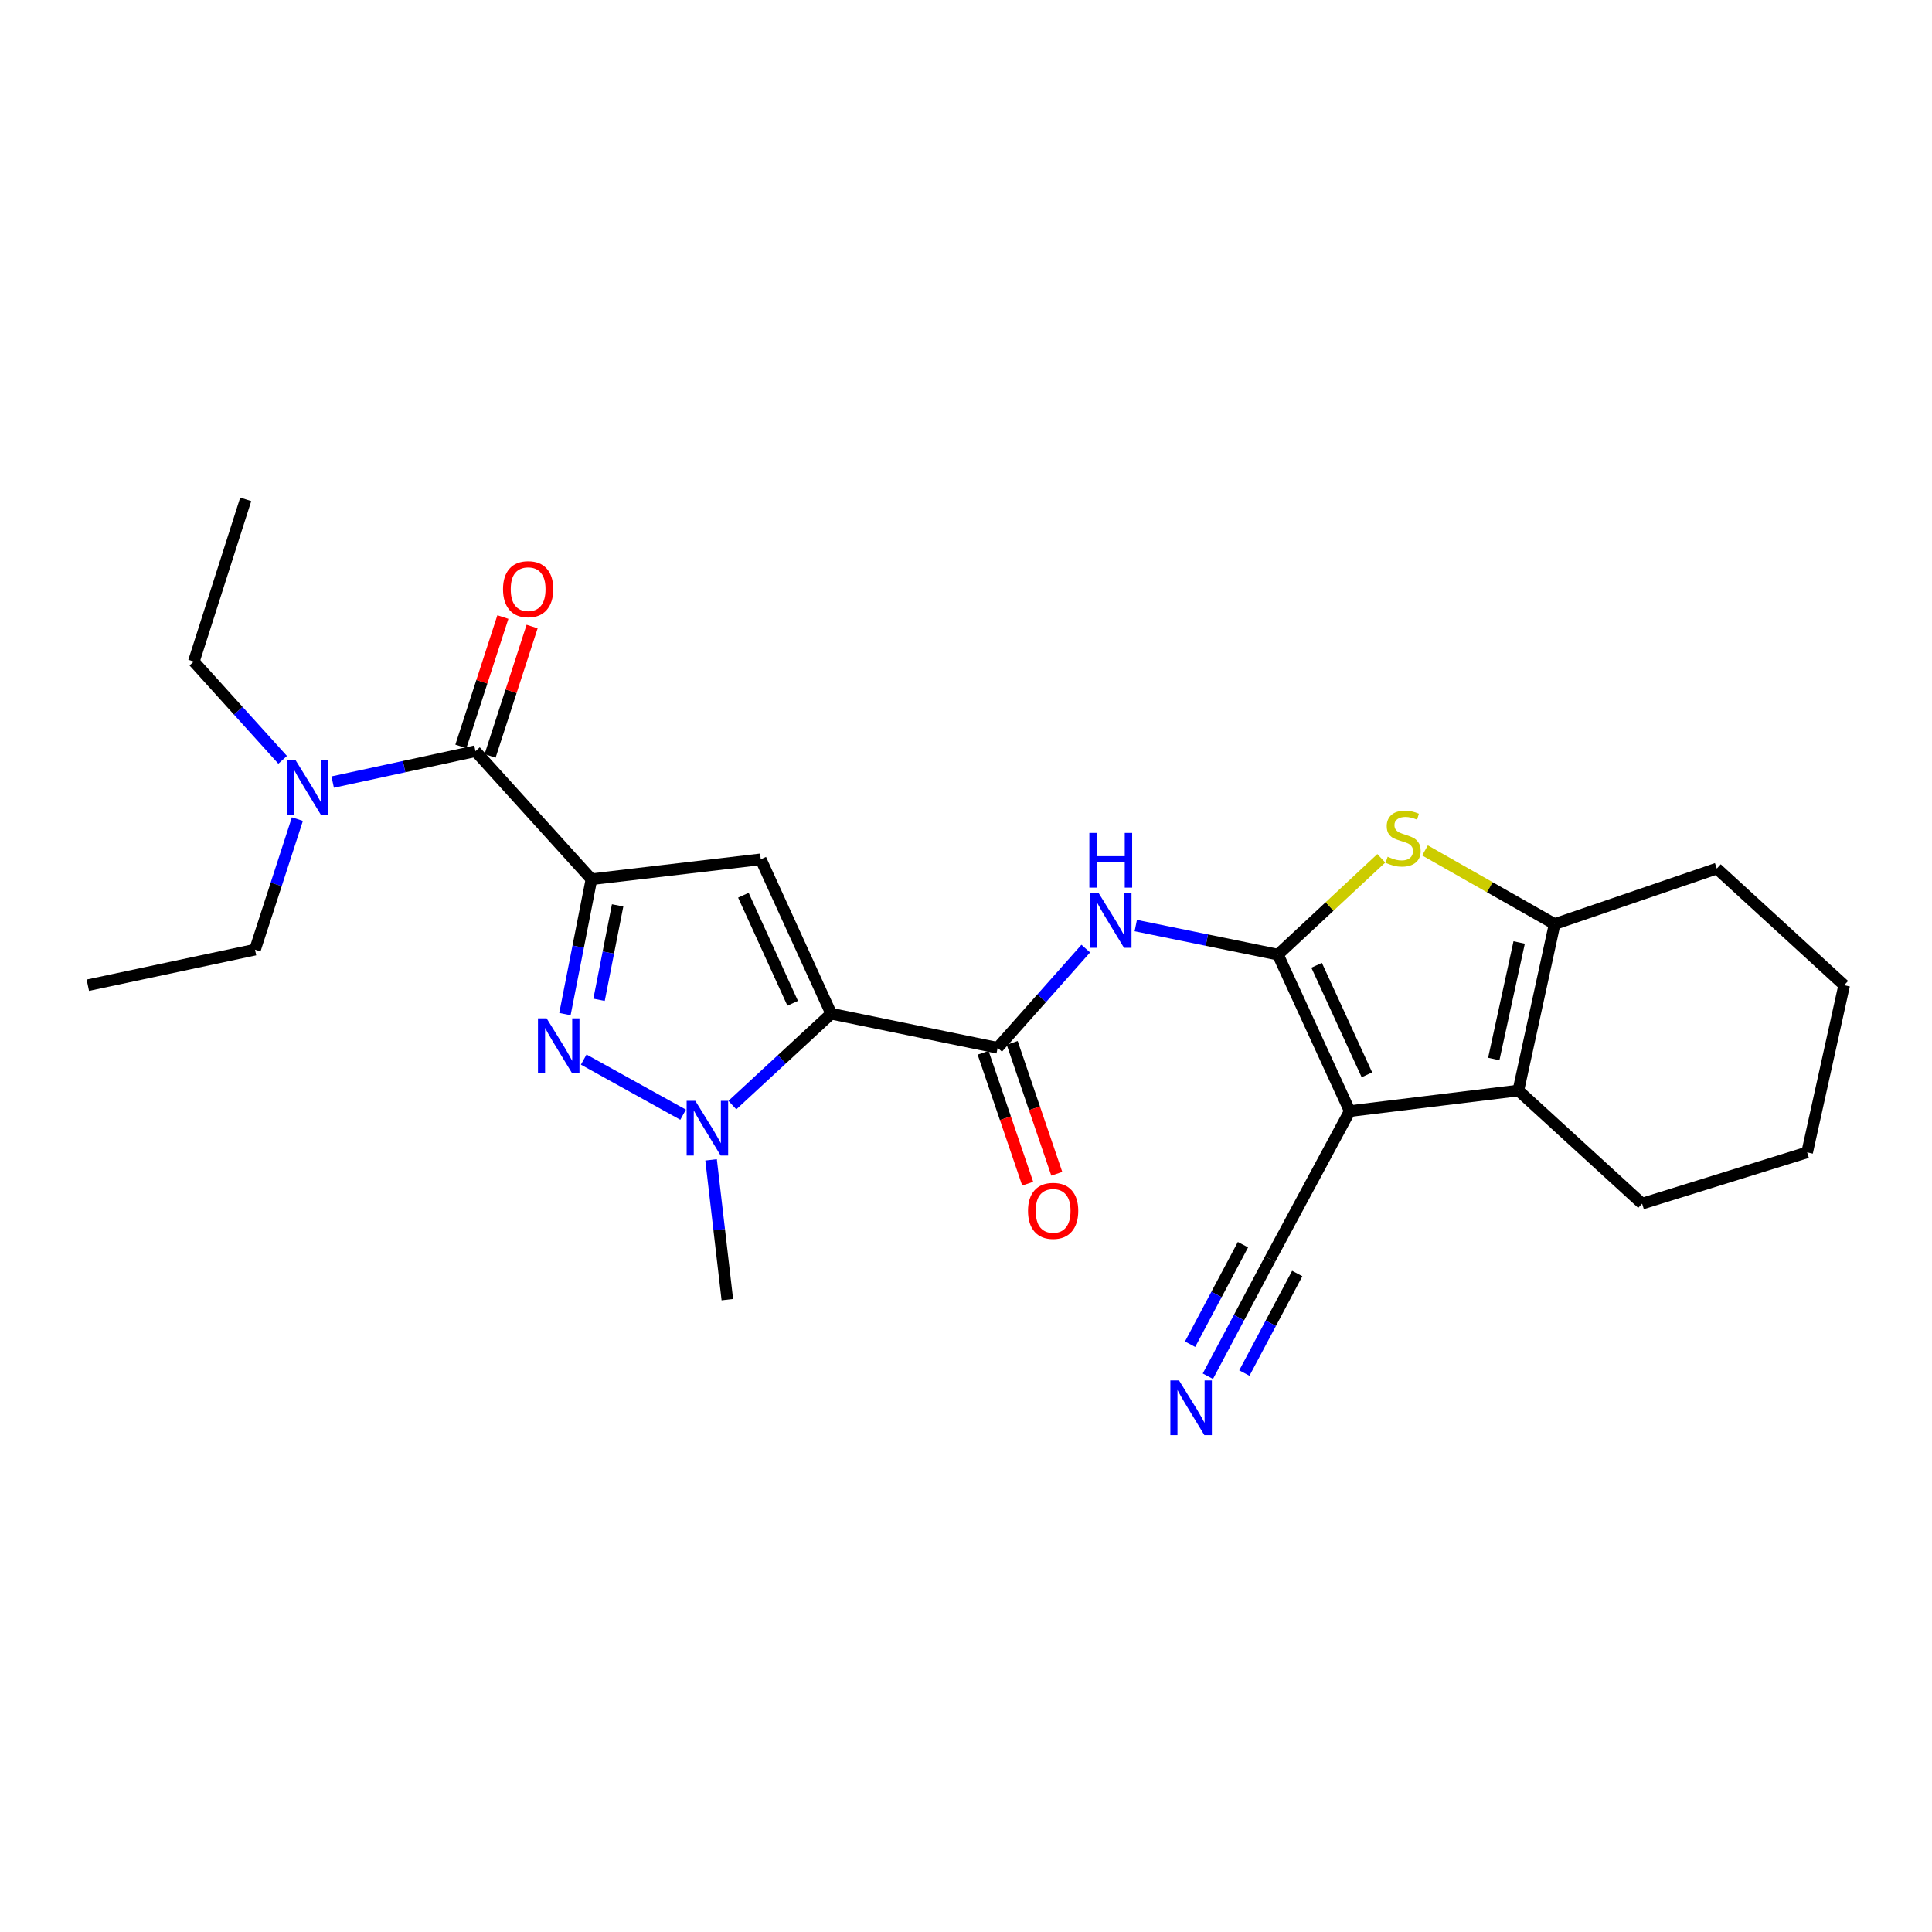 <?xml version='1.0' encoding='iso-8859-1'?>
<svg version='1.1' baseProfile='full'
              xmlns='http://www.w3.org/2000/svg'
                      xmlns:rdkit='http://www.rdkit.org/xml'
                      xmlns:xlink='http://www.w3.org/1999/xlink'
                  xml:space='preserve'
width='1000px' height='1000px' viewBox='0 0 1000 1000'>
<!-- END OF HEADER -->
<rect style='opacity:1.0;fill:#FFFFFF;stroke:none' width='1000' height='1000' x='0' y='0'> </rect>
<path class='bond-3' d='M 306.135,455.084 L 393.768,444.782' style='fill:none;fill-rule:evenodd;stroke:#000000;stroke-width:6px;stroke-linecap:butt;stroke-linejoin:miter;stroke-opacity:1' />
<path class='bond-4' d='M 306.135,455.084 L 299.27,489.989' style='fill:none;fill-rule:evenodd;stroke:#000000;stroke-width:6px;stroke-linecap:butt;stroke-linejoin:miter;stroke-opacity:1' />
<path class='bond-4' d='M 299.27,489.989 L 292.405,524.895' style='fill:none;fill-rule:evenodd;stroke:#0000FF;stroke-width:6px;stroke-linecap:butt;stroke-linejoin:miter;stroke-opacity:1' />
<path class='bond-4' d='M 319.681,468.625 L 314.875,493.059' style='fill:none;fill-rule:evenodd;stroke:#000000;stroke-width:6px;stroke-linecap:butt;stroke-linejoin:miter;stroke-opacity:1' />
<path class='bond-4' d='M 314.875,493.059 L 310.07,517.492' style='fill:none;fill-rule:evenodd;stroke:#0000FF;stroke-width:6px;stroke-linecap:butt;stroke-linejoin:miter;stroke-opacity:1' />
<path class='bond-11' d='M 306.135,455.084 L 246.105,388.807' style='fill:none;fill-rule:evenodd;stroke:#000000;stroke-width:6px;stroke-linecap:butt;stroke-linejoin:miter;stroke-opacity:1' />
<path class='bond-0' d='M 430.224,524.683 L 393.768,444.782' style='fill:none;fill-rule:evenodd;stroke:#000000;stroke-width:6px;stroke-linecap:butt;stroke-linejoin:miter;stroke-opacity:1' />
<path class='bond-0' d='M 410.286,519.3 L 384.767,463.369' style='fill:none;fill-rule:evenodd;stroke:#000000;stroke-width:6px;stroke-linecap:butt;stroke-linejoin:miter;stroke-opacity:1' />
<path class='bond-7' d='M 430.224,524.683 L 516.381,542.346' style='fill:none;fill-rule:evenodd;stroke:#000000;stroke-width:6px;stroke-linecap:butt;stroke-linejoin:miter;stroke-opacity:1' />
<path class='bond-26' d='M 430.224,524.683 L 404.647,548.338' style='fill:none;fill-rule:evenodd;stroke:#000000;stroke-width:6px;stroke-linecap:butt;stroke-linejoin:miter;stroke-opacity:1' />
<path class='bond-26' d='M 404.647,548.338 L 379.069,571.993' style='fill:none;fill-rule:evenodd;stroke:#0000FF;stroke-width:6px;stroke-linecap:butt;stroke-linejoin:miter;stroke-opacity:1' />
<path class='bond-1' d='M 661.447,494.12 L 624.661,486.599' style='fill:none;fill-rule:evenodd;stroke:#000000;stroke-width:6px;stroke-linecap:butt;stroke-linejoin:miter;stroke-opacity:1' />
<path class='bond-1' d='M 624.661,486.599 L 587.875,479.078' style='fill:none;fill-rule:evenodd;stroke:#0000FF;stroke-width:6px;stroke-linecap:butt;stroke-linejoin:miter;stroke-opacity:1' />
<path class='bond-2' d='M 661.447,494.12 L 698.636,575.109' style='fill:none;fill-rule:evenodd;stroke:#000000;stroke-width:6px;stroke-linecap:butt;stroke-linejoin:miter;stroke-opacity:1' />
<path class='bond-2' d='M 681.478,499.632 L 707.511,556.323' style='fill:none;fill-rule:evenodd;stroke:#000000;stroke-width:6px;stroke-linecap:butt;stroke-linejoin:miter;stroke-opacity:1' />
<path class='bond-6' d='M 661.447,494.12 L 688.2,469.191' style='fill:none;fill-rule:evenodd;stroke:#000000;stroke-width:6px;stroke-linecap:butt;stroke-linejoin:miter;stroke-opacity:1' />
<path class='bond-6' d='M 688.2,469.191 L 714.953,444.261' style='fill:none;fill-rule:evenodd;stroke:#CCCC00;stroke-width:6px;stroke-linecap:butt;stroke-linejoin:miter;stroke-opacity:1' />
<path class='bond-8' d='M 698.636,575.109 L 785.898,564.444' style='fill:none;fill-rule:evenodd;stroke:#000000;stroke-width:6px;stroke-linecap:butt;stroke-linejoin:miter;stroke-opacity:1' />
<path class='bond-12' d='M 698.636,575.109 L 657.4,651.706' style='fill:none;fill-rule:evenodd;stroke:#000000;stroke-width:6px;stroke-linecap:butt;stroke-linejoin:miter;stroke-opacity:1' />
<path class='bond-5' d='M 302.128,548.429 L 353.577,576.971' style='fill:none;fill-rule:evenodd;stroke:#0000FF;stroke-width:6px;stroke-linecap:butt;stroke-linejoin:miter;stroke-opacity:1' />
<path class='bond-17' d='M 368.054,600.338 L 372.261,636.519' style='fill:none;fill-rule:evenodd;stroke:#0000FF;stroke-width:6px;stroke-linecap:butt;stroke-linejoin:miter;stroke-opacity:1' />
<path class='bond-17' d='M 372.261,636.519 L 376.468,672.699' style='fill:none;fill-rule:evenodd;stroke:#000000;stroke-width:6px;stroke-linecap:butt;stroke-linejoin:miter;stroke-opacity:1' />
<path class='bond-10' d='M 737.583,440.177 L 771.128,459.236' style='fill:none;fill-rule:evenodd;stroke:#CCCC00;stroke-width:6px;stroke-linecap:butt;stroke-linejoin:miter;stroke-opacity:1' />
<path class='bond-10' d='M 771.128,459.236 L 804.674,478.295' style='fill:none;fill-rule:evenodd;stroke:#000000;stroke-width:6px;stroke-linecap:butt;stroke-linejoin:miter;stroke-opacity:1' />
<path class='bond-9' d='M 516.381,542.346 L 539.182,516.675' style='fill:none;fill-rule:evenodd;stroke:#000000;stroke-width:6px;stroke-linecap:butt;stroke-linejoin:miter;stroke-opacity:1' />
<path class='bond-9' d='M 539.182,516.675 L 561.983,491.004' style='fill:none;fill-rule:evenodd;stroke:#0000FF;stroke-width:6px;stroke-linecap:butt;stroke-linejoin:miter;stroke-opacity:1' />
<path class='bond-15' d='M 508.854,544.91 L 520.394,578.792' style='fill:none;fill-rule:evenodd;stroke:#000000;stroke-width:6px;stroke-linecap:butt;stroke-linejoin:miter;stroke-opacity:1' />
<path class='bond-15' d='M 520.394,578.792 L 531.934,612.673' style='fill:none;fill-rule:evenodd;stroke:#FF0000;stroke-width:6px;stroke-linecap:butt;stroke-linejoin:miter;stroke-opacity:1' />
<path class='bond-15' d='M 523.909,539.782 L 535.449,573.664' style='fill:none;fill-rule:evenodd;stroke:#000000;stroke-width:6px;stroke-linecap:butt;stroke-linejoin:miter;stroke-opacity:1' />
<path class='bond-15' d='M 535.449,573.664 L 546.989,607.546' style='fill:none;fill-rule:evenodd;stroke:#FF0000;stroke-width:6px;stroke-linecap:butt;stroke-linejoin:miter;stroke-opacity:1' />
<path class='bond-18' d='M 785.898,564.444 L 849.957,622.998' style='fill:none;fill-rule:evenodd;stroke:#000000;stroke-width:6px;stroke-linecap:butt;stroke-linejoin:miter;stroke-opacity:1' />
<path class='bond-27' d='M 785.898,564.444 L 804.674,478.295' style='fill:none;fill-rule:evenodd;stroke:#000000;stroke-width:6px;stroke-linecap:butt;stroke-linejoin:miter;stroke-opacity:1' />
<path class='bond-27' d='M 773.175,548.135 L 786.318,487.831' style='fill:none;fill-rule:evenodd;stroke:#000000;stroke-width:6px;stroke-linecap:butt;stroke-linejoin:miter;stroke-opacity:1' />
<path class='bond-19' d='M 804.674,478.295 L 888.622,449.571' style='fill:none;fill-rule:evenodd;stroke:#000000;stroke-width:6px;stroke-linecap:butt;stroke-linejoin:miter;stroke-opacity:1' />
<path class='bond-14' d='M 246.105,388.807 L 209.15,396.802' style='fill:none;fill-rule:evenodd;stroke:#000000;stroke-width:6px;stroke-linecap:butt;stroke-linejoin:miter;stroke-opacity:1' />
<path class='bond-14' d='M 209.15,396.802 L 172.194,404.797' style='fill:none;fill-rule:evenodd;stroke:#0000FF;stroke-width:6px;stroke-linecap:butt;stroke-linejoin:miter;stroke-opacity:1' />
<path class='bond-16' d='M 253.669,391.263 L 264.543,357.777' style='fill:none;fill-rule:evenodd;stroke:#000000;stroke-width:6px;stroke-linecap:butt;stroke-linejoin:miter;stroke-opacity:1' />
<path class='bond-16' d='M 264.543,357.777 L 275.417,324.29' style='fill:none;fill-rule:evenodd;stroke:#FF0000;stroke-width:6px;stroke-linecap:butt;stroke-linejoin:miter;stroke-opacity:1' />
<path class='bond-16' d='M 238.542,386.351 L 249.416,352.865' style='fill:none;fill-rule:evenodd;stroke:#000000;stroke-width:6px;stroke-linecap:butt;stroke-linejoin:miter;stroke-opacity:1' />
<path class='bond-16' d='M 249.416,352.865 L 260.29,319.378' style='fill:none;fill-rule:evenodd;stroke:#FF0000;stroke-width:6px;stroke-linecap:butt;stroke-linejoin:miter;stroke-opacity:1' />
<path class='bond-13' d='M 657.4,651.706 L 641.298,682.016' style='fill:none;fill-rule:evenodd;stroke:#000000;stroke-width:6px;stroke-linecap:butt;stroke-linejoin:miter;stroke-opacity:1' />
<path class='bond-13' d='M 641.298,682.016 L 625.196,712.326' style='fill:none;fill-rule:evenodd;stroke:#0000FF;stroke-width:6px;stroke-linecap:butt;stroke-linejoin:miter;stroke-opacity:1' />
<path class='bond-13' d='M 643.354,644.244 L 629.668,670.008' style='fill:none;fill-rule:evenodd;stroke:#000000;stroke-width:6px;stroke-linecap:butt;stroke-linejoin:miter;stroke-opacity:1' />
<path class='bond-13' d='M 629.668,670.008 L 615.981,695.772' style='fill:none;fill-rule:evenodd;stroke:#0000FF;stroke-width:6px;stroke-linecap:butt;stroke-linejoin:miter;stroke-opacity:1' />
<path class='bond-13' d='M 671.445,659.167 L 657.759,684.931' style='fill:none;fill-rule:evenodd;stroke:#000000;stroke-width:6px;stroke-linecap:butt;stroke-linejoin:miter;stroke-opacity:1' />
<path class='bond-13' d='M 657.759,684.931 L 644.072,710.694' style='fill:none;fill-rule:evenodd;stroke:#0000FF;stroke-width:6px;stroke-linecap:butt;stroke-linejoin:miter;stroke-opacity:1' />
<path class='bond-20' d='M 146.296,393.289 L 123.31,367.859' style='fill:none;fill-rule:evenodd;stroke:#0000FF;stroke-width:6px;stroke-linecap:butt;stroke-linejoin:miter;stroke-opacity:1' />
<path class='bond-20' d='M 123.31,367.859 L 100.324,342.428' style='fill:none;fill-rule:evenodd;stroke:#000000;stroke-width:6px;stroke-linecap:butt;stroke-linejoin:miter;stroke-opacity:1' />
<path class='bond-21' d='M 153.922,423.967 L 142.957,457.758' style='fill:none;fill-rule:evenodd;stroke:#0000FF;stroke-width:6px;stroke-linecap:butt;stroke-linejoin:miter;stroke-opacity:1' />
<path class='bond-21' d='M 142.957,457.758 L 131.992,491.549' style='fill:none;fill-rule:evenodd;stroke:#000000;stroke-width:6px;stroke-linecap:butt;stroke-linejoin:miter;stroke-opacity:1' />
<path class='bond-22' d='M 849.957,622.998 L 935.381,596.473' style='fill:none;fill-rule:evenodd;stroke:#000000;stroke-width:6px;stroke-linecap:butt;stroke-linejoin:miter;stroke-opacity:1' />
<path class='bond-23' d='M 888.622,449.571 L 954.545,509.945' style='fill:none;fill-rule:evenodd;stroke:#000000;stroke-width:6px;stroke-linecap:butt;stroke-linejoin:miter;stroke-opacity:1' />
<path class='bond-24' d='M 100.324,342.428 L 127.185,258.462' style='fill:none;fill-rule:evenodd;stroke:#000000;stroke-width:6px;stroke-linecap:butt;stroke-linejoin:miter;stroke-opacity:1' />
<path class='bond-25' d='M 131.992,491.549 L 45.455,509.945' style='fill:none;fill-rule:evenodd;stroke:#000000;stroke-width:6px;stroke-linecap:butt;stroke-linejoin:miter;stroke-opacity:1' />
<path class='bond-28' d='M 935.381,596.473 L 954.545,509.945' style='fill:none;fill-rule:evenodd;stroke:#000000;stroke-width:6px;stroke-linecap:butt;stroke-linejoin:miter;stroke-opacity:1' />
<path  class='atom-5' d='M 282.928 527.09
L 292.208 542.09
Q 293.128 543.57, 294.608 546.25
Q 296.088 548.93, 296.168 549.09
L 296.168 527.09
L 299.928 527.09
L 299.928 555.41
L 296.048 555.41
L 286.088 539.01
Q 284.928 537.09, 283.688 534.89
Q 282.488 532.69, 282.128 532.01
L 282.128 555.41
L 278.448 555.41
L 278.448 527.09
L 282.928 527.09
' fill='#0000FF'/>
<path  class='atom-6' d='M 359.887 569.784
L 369.167 584.784
Q 370.087 586.264, 371.567 588.944
Q 373.047 591.624, 373.127 591.784
L 373.127 569.784
L 376.887 569.784
L 376.887 598.104
L 373.007 598.104
L 363.047 581.704
Q 361.887 579.784, 360.647 577.584
Q 359.447 575.384, 359.087 574.704
L 359.087 598.104
L 355.407 598.104
L 355.407 569.784
L 359.887 569.784
' fill='#0000FF'/>
<path  class='atom-7' d='M 718.248 443.457
Q 718.568 443.577, 719.888 444.137
Q 721.208 444.697, 722.648 445.057
Q 724.128 445.377, 725.568 445.377
Q 728.248 445.377, 729.808 444.097
Q 731.368 442.777, 731.368 440.497
Q 731.368 438.937, 730.568 437.977
Q 729.808 437.017, 728.608 436.497
Q 727.408 435.977, 725.408 435.377
Q 722.888 434.617, 721.368 433.897
Q 719.888 433.177, 718.808 431.657
Q 717.768 430.137, 717.768 427.577
Q 717.768 424.017, 720.168 421.817
Q 722.608 419.617, 727.408 419.617
Q 730.688 419.617, 734.408 421.177
L 733.488 424.257
Q 730.088 422.857, 727.528 422.857
Q 724.768 422.857, 723.248 424.017
Q 721.728 425.137, 721.768 427.097
Q 721.768 428.617, 722.528 429.537
Q 723.328 430.457, 724.448 430.977
Q 725.608 431.497, 727.528 432.097
Q 730.088 432.897, 731.608 433.697
Q 733.128 434.497, 734.208 436.137
Q 735.328 437.737, 735.328 440.497
Q 735.328 444.417, 732.688 446.537
Q 730.088 448.617, 725.728 448.617
Q 723.208 448.617, 721.288 448.057
Q 719.408 447.537, 717.168 446.617
L 718.248 443.457
' fill='#CCCC00'/>
<path  class='atom-10' d='M 568.667 462.271
L 577.947 477.271
Q 578.867 478.751, 580.347 481.431
Q 581.827 484.111, 581.907 484.271
L 581.907 462.271
L 585.667 462.271
L 585.667 490.591
L 581.787 490.591
L 571.827 474.191
Q 570.667 472.271, 569.427 470.071
Q 568.227 467.871, 567.867 467.191
L 567.867 490.591
L 564.187 490.591
L 564.187 462.271
L 568.667 462.271
' fill='#0000FF'/>
<path  class='atom-10' d='M 563.847 431.119
L 567.687 431.119
L 567.687 443.159
L 582.167 443.159
L 582.167 431.119
L 586.007 431.119
L 586.007 459.439
L 582.167 459.439
L 582.167 446.359
L 567.687 446.359
L 567.687 459.439
L 563.847 459.439
L 563.847 431.119
' fill='#0000FF'/>
<path  class='atom-14' d='M 610.257 714.505
L 619.537 729.505
Q 620.457 730.985, 621.937 733.665
Q 623.417 736.345, 623.497 736.505
L 623.497 714.505
L 627.257 714.505
L 627.257 742.825
L 623.377 742.825
L 613.417 726.425
Q 612.257 724.505, 611.017 722.305
Q 609.817 720.105, 609.457 719.425
L 609.457 742.825
L 605.777 742.825
L 605.777 714.505
L 610.257 714.505
' fill='#0000FF'/>
<path  class='atom-15' d='M 152.972 393.441
L 162.252 408.441
Q 163.172 409.921, 164.652 412.601
Q 166.132 415.281, 166.212 415.441
L 166.212 393.441
L 169.972 393.441
L 169.972 421.761
L 166.092 421.761
L 156.132 405.361
Q 154.972 403.441, 153.732 401.241
Q 152.532 399.041, 152.172 398.361
L 152.172 421.761
L 148.492 421.761
L 148.492 393.441
L 152.972 393.441
' fill='#0000FF'/>
<path  class='atom-16' d='M 532.098 626.736
Q 532.098 619.936, 535.458 616.136
Q 538.818 612.336, 545.098 612.336
Q 551.378 612.336, 554.738 616.136
Q 558.098 619.936, 558.098 626.736
Q 558.098 633.616, 554.698 637.536
Q 551.298 641.416, 545.098 641.416
Q 538.858 641.416, 535.458 637.536
Q 532.098 633.656, 532.098 626.736
M 545.098 638.216
Q 549.418 638.216, 551.738 635.336
Q 554.098 632.416, 554.098 626.736
Q 554.098 621.176, 551.738 618.376
Q 549.418 615.536, 545.098 615.536
Q 540.778 615.536, 538.418 618.336
Q 536.098 621.136, 536.098 626.736
Q 536.098 632.456, 538.418 635.336
Q 540.778 638.216, 545.098 638.216
' fill='#FF0000'/>
<path  class='atom-17' d='M 260.363 304.948
Q 260.363 298.148, 263.723 294.348
Q 267.083 290.548, 273.363 290.548
Q 279.643 290.548, 283.003 294.348
Q 286.363 298.148, 286.363 304.948
Q 286.363 311.828, 282.963 315.748
Q 279.563 319.628, 273.363 319.628
Q 267.123 319.628, 263.723 315.748
Q 260.363 311.868, 260.363 304.948
M 273.363 316.428
Q 277.683 316.428, 280.003 313.548
Q 282.363 310.628, 282.363 304.948
Q 282.363 299.388, 280.003 296.588
Q 277.683 293.748, 273.363 293.748
Q 269.043 293.748, 266.683 296.548
Q 264.363 299.348, 264.363 304.948
Q 264.363 310.668, 266.683 313.548
Q 269.043 316.428, 273.363 316.428
' fill='#FF0000'/>
</svg>
